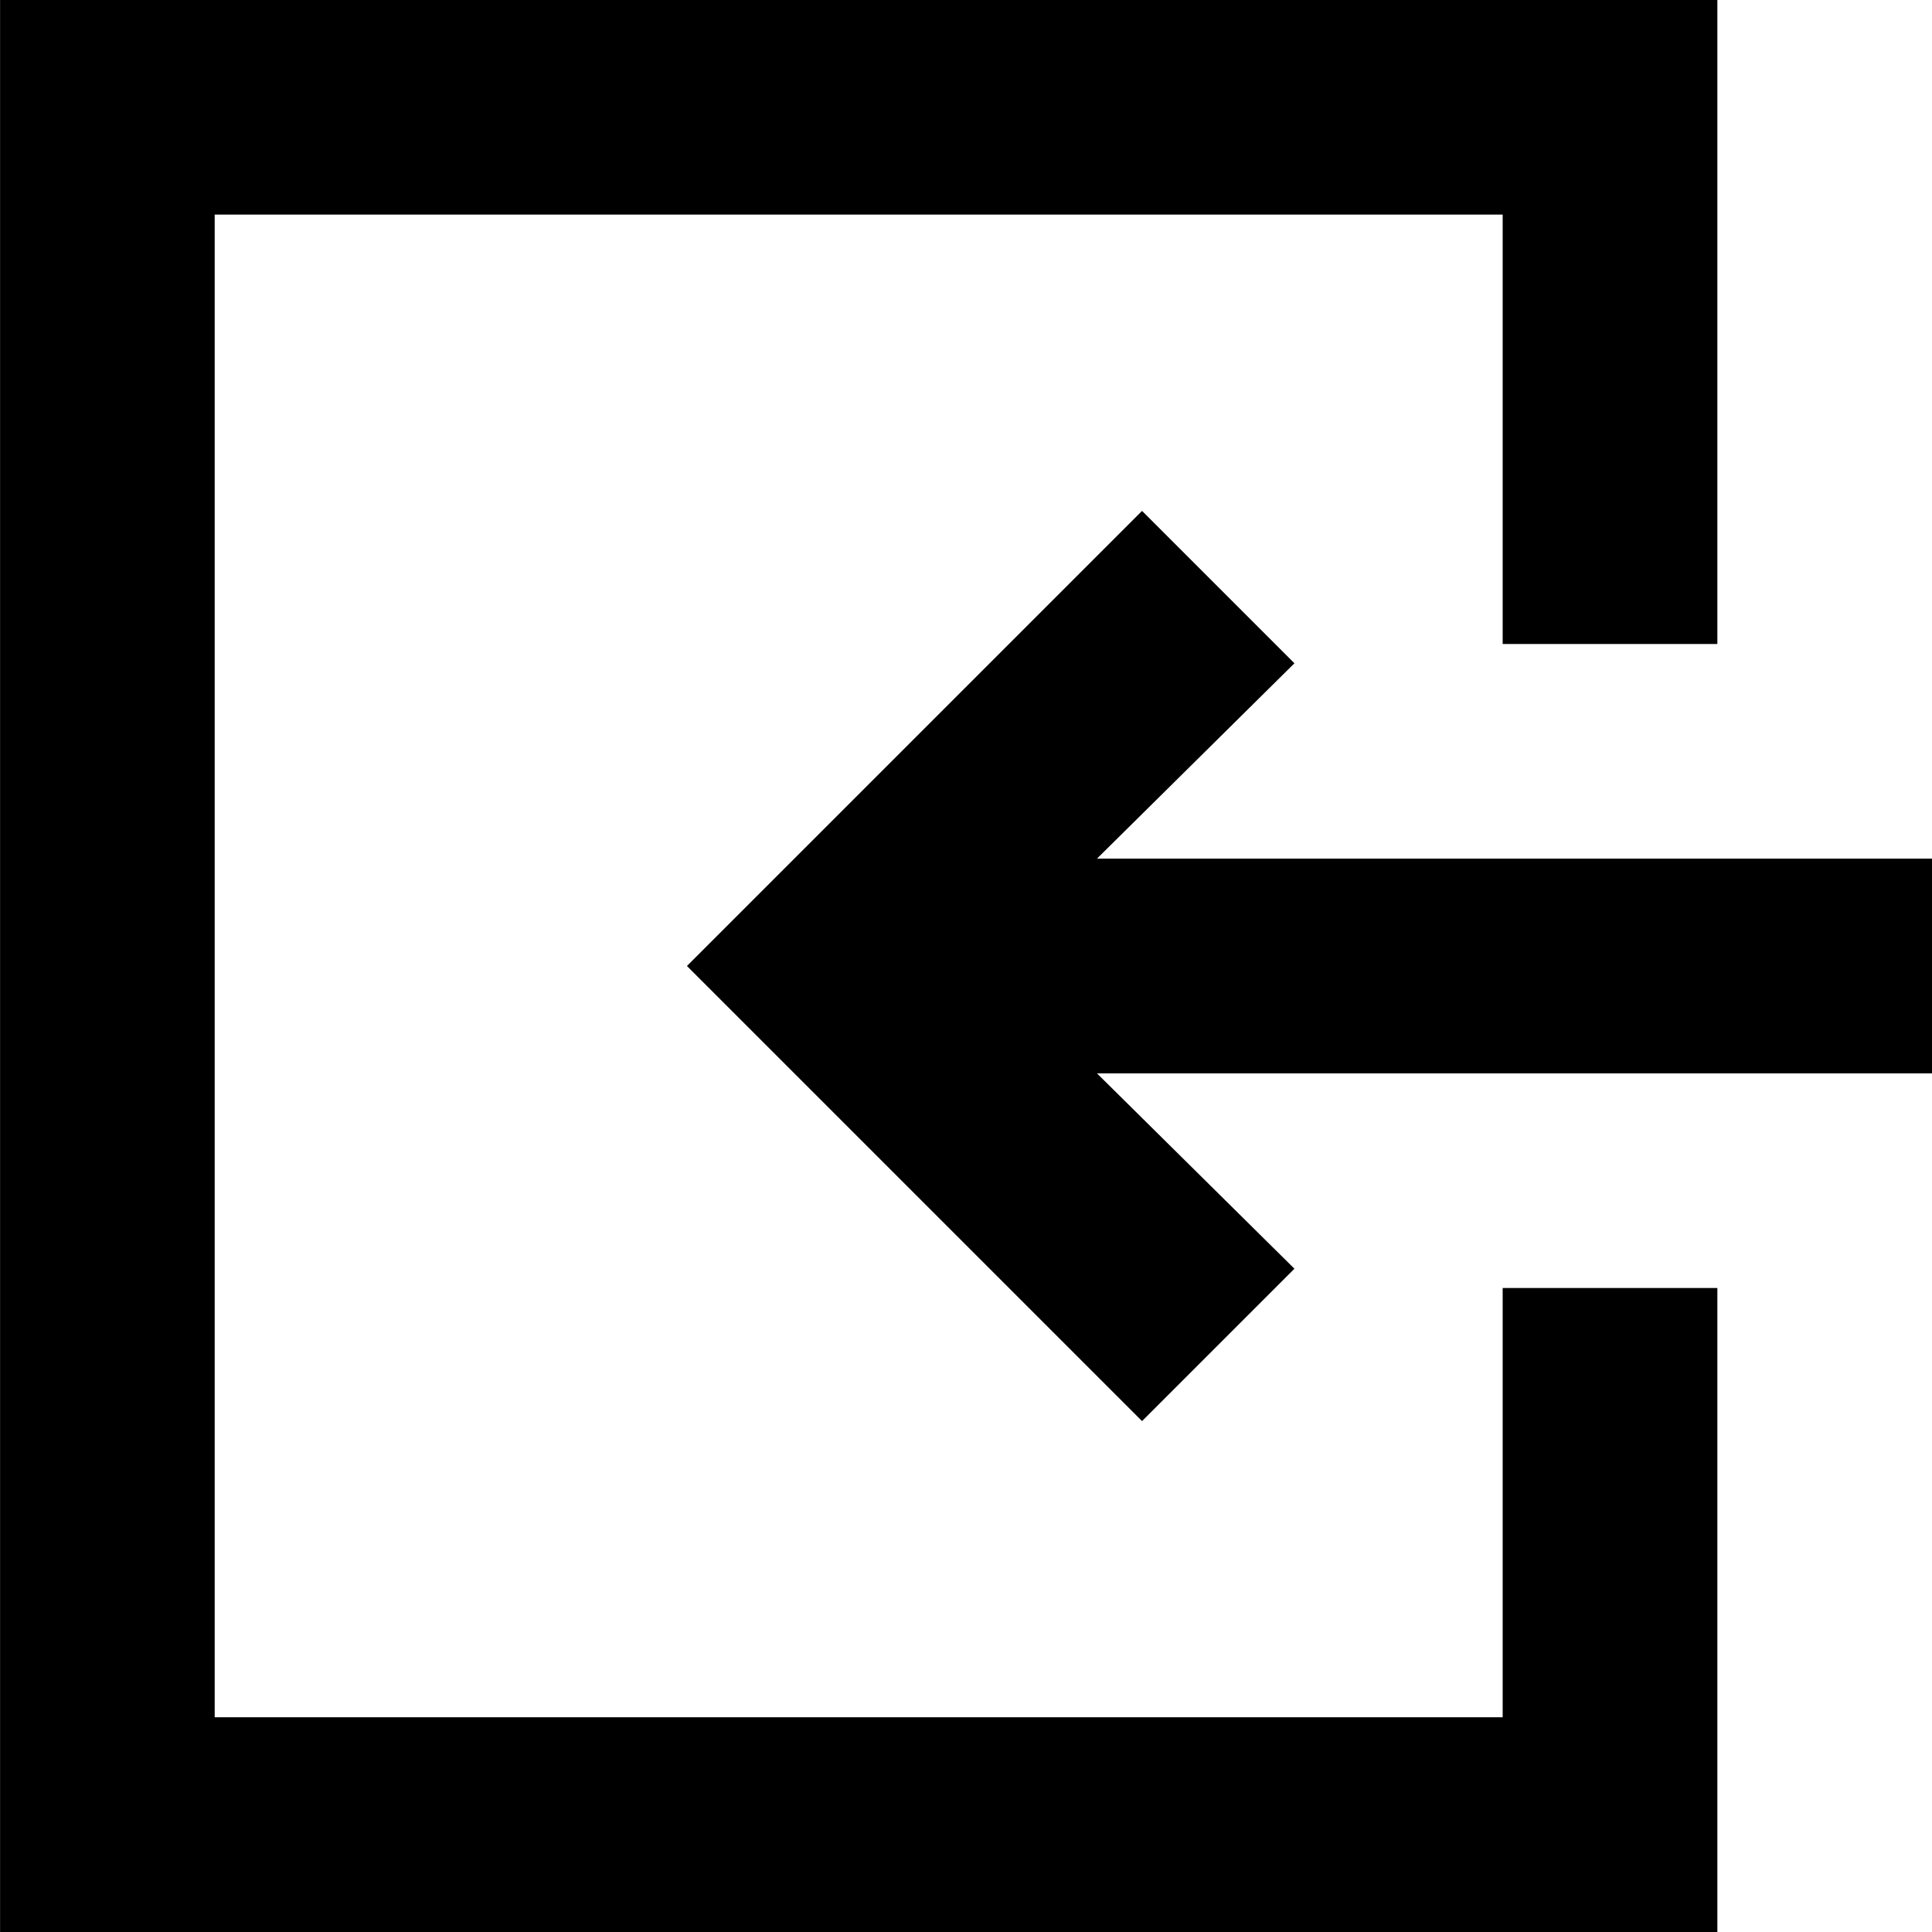 <!-- Generated by IcoMoon.io -->
<svg version="1.1" xmlns="http://www.w3.org/2000/svg" width="32" height="32" viewBox="0 0 32 32">
<title>Login-Icon</title>
<path d="M24.889 10.667h3.556v-10.667h-28.444v32h28.444v-10.667h-3.556l0 7.11h-21.333v-24.889h21.333l-0 7.112zM18.916 8.462l-7.538 7.538 7.538 7.538 2.524-2.524-3.271-3.236h13.831v-3.556h-13.831l3.271-3.236-2.524-2.524z"></path>
</svg>
